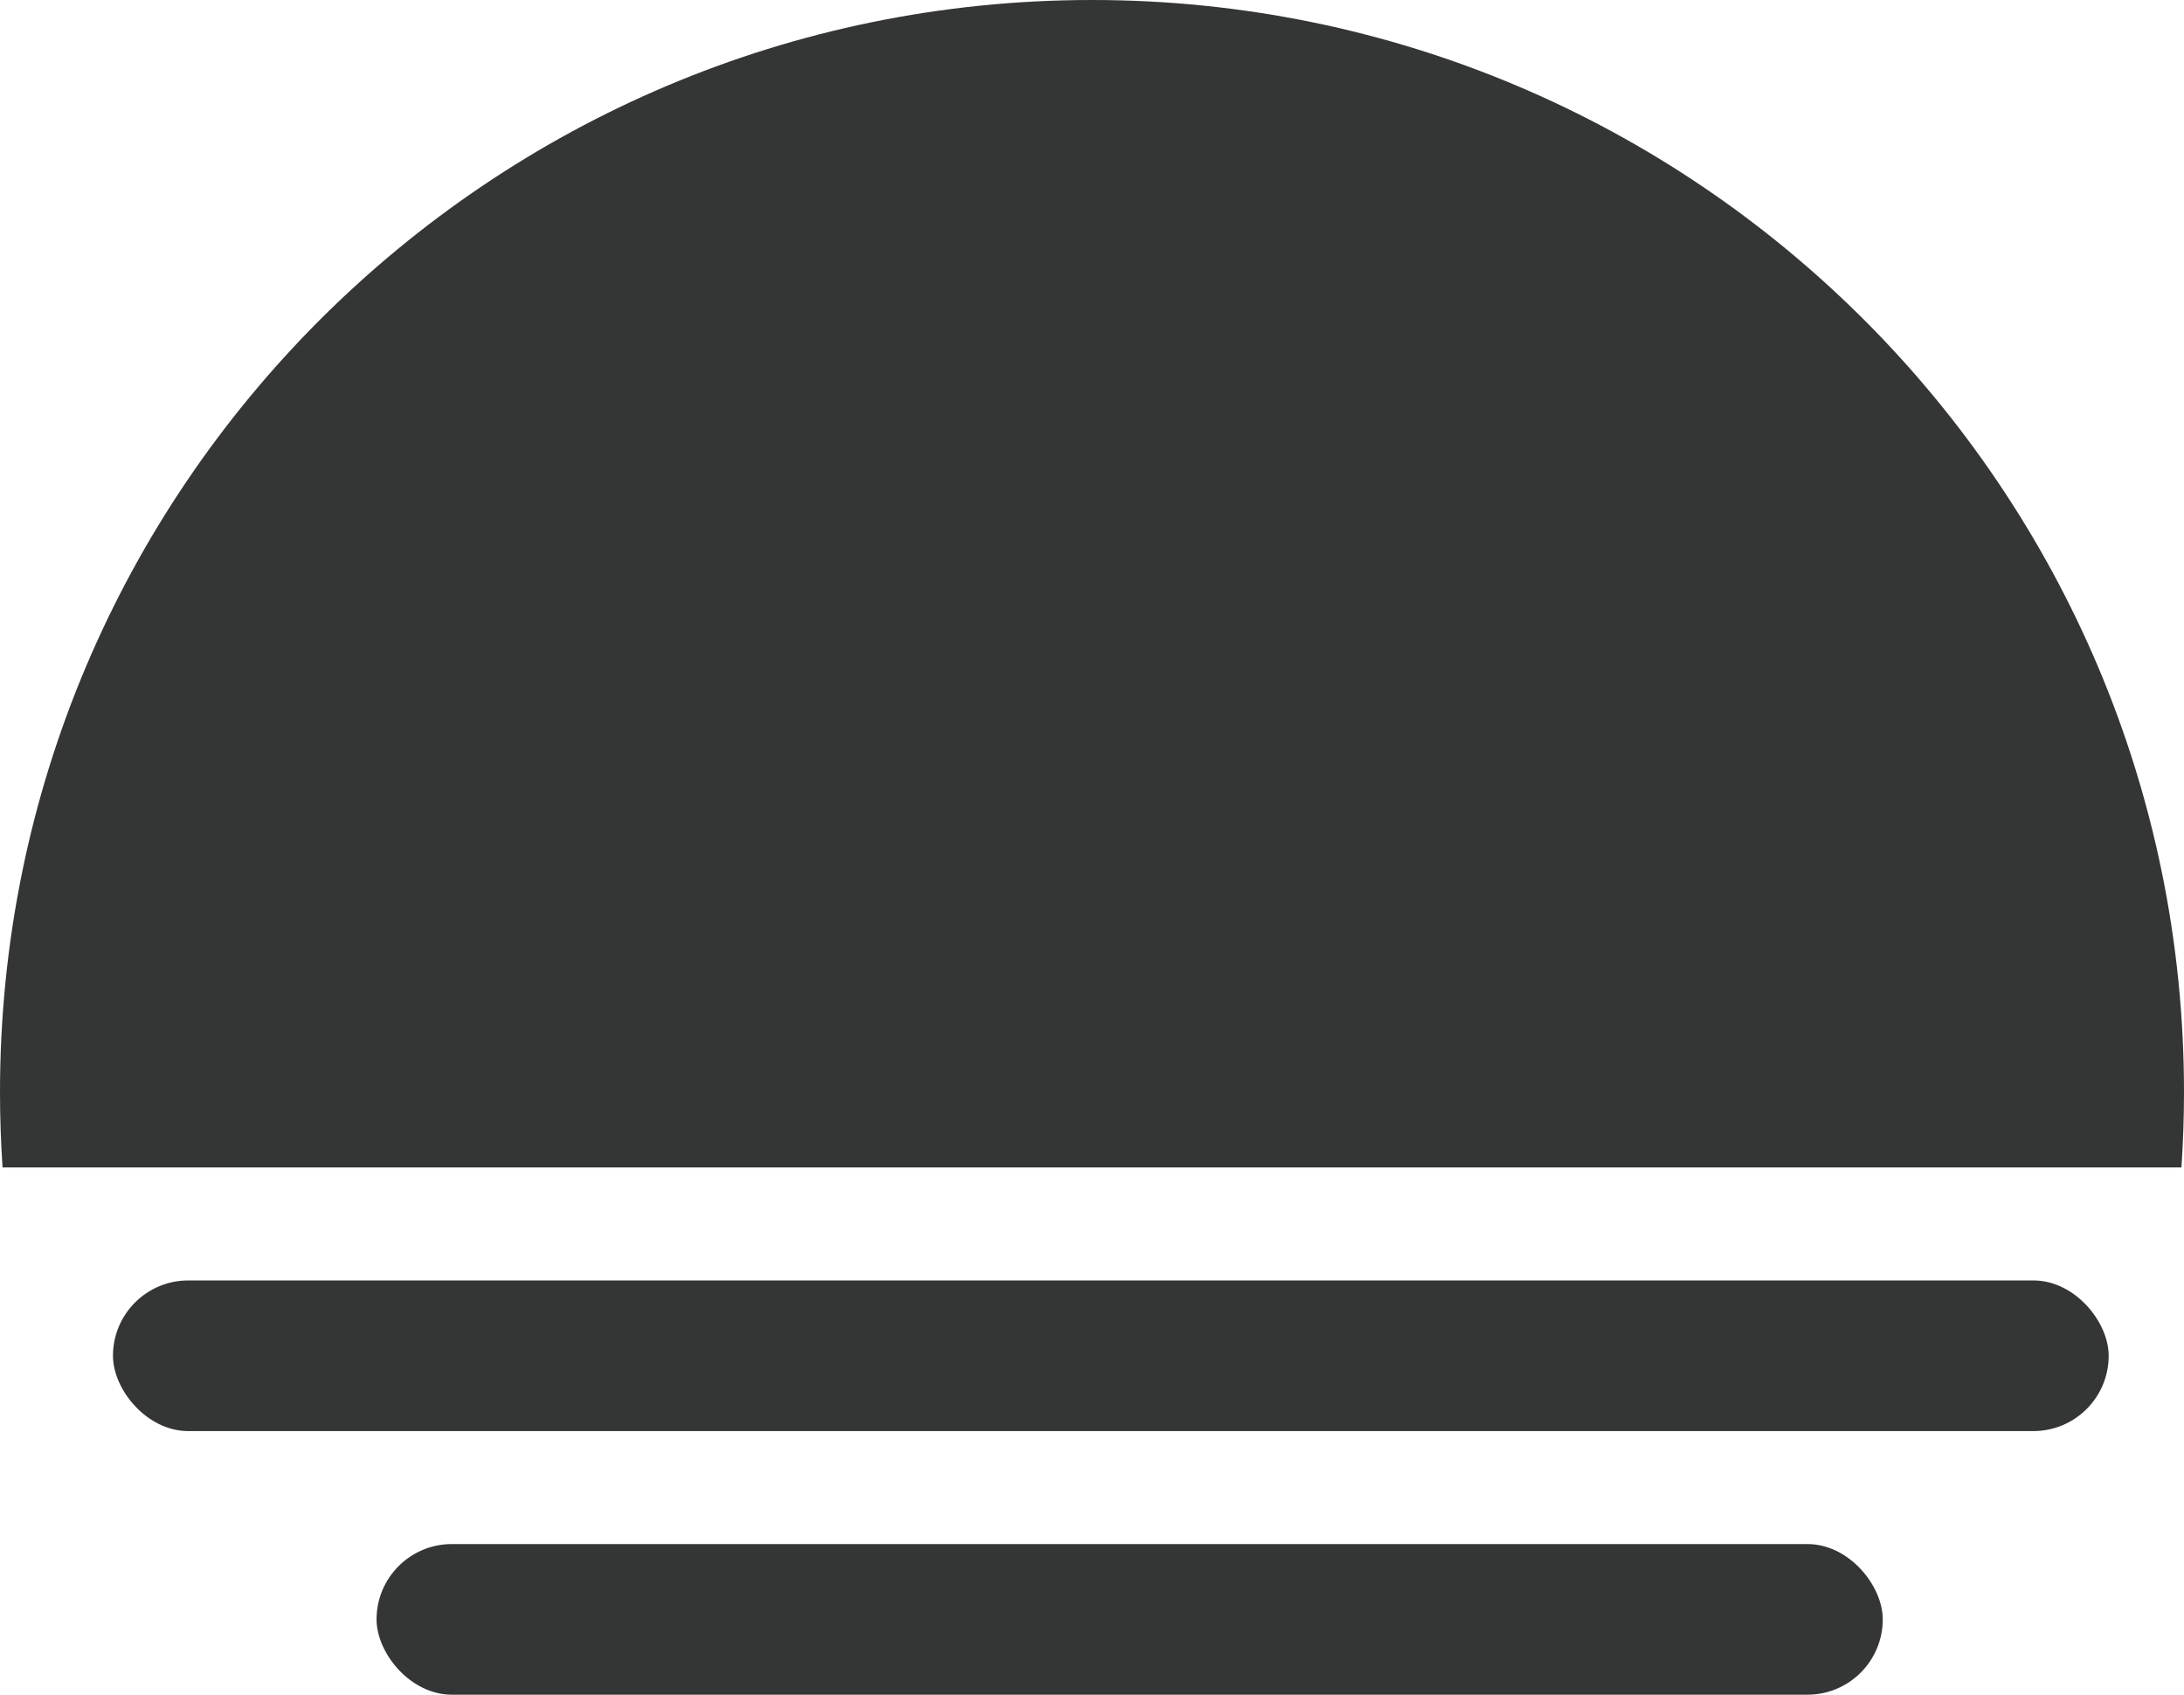 <?xml version="1.0" encoding="UTF-8"?> <svg xmlns="http://www.w3.org/2000/svg" width="58" height="45" viewBox="0 0 58 45" fill="none"><path fill-rule="evenodd" clip-rule="evenodd" d="M57.932 31C57.977 30.339 58 29.672 58 29C58 12.984 45.016 0 29 0C12.984 0 0 12.984 0 29C0 29.672 0.023 30.339 0.068 31H57.932Z" fill="#343535"></path><rect x="3" y="34" width="53" height="4" rx="2" fill="#343535"></rect><rect x="10" y="41" width="40" height="4" rx="2" fill="#343535"></rect></svg> 